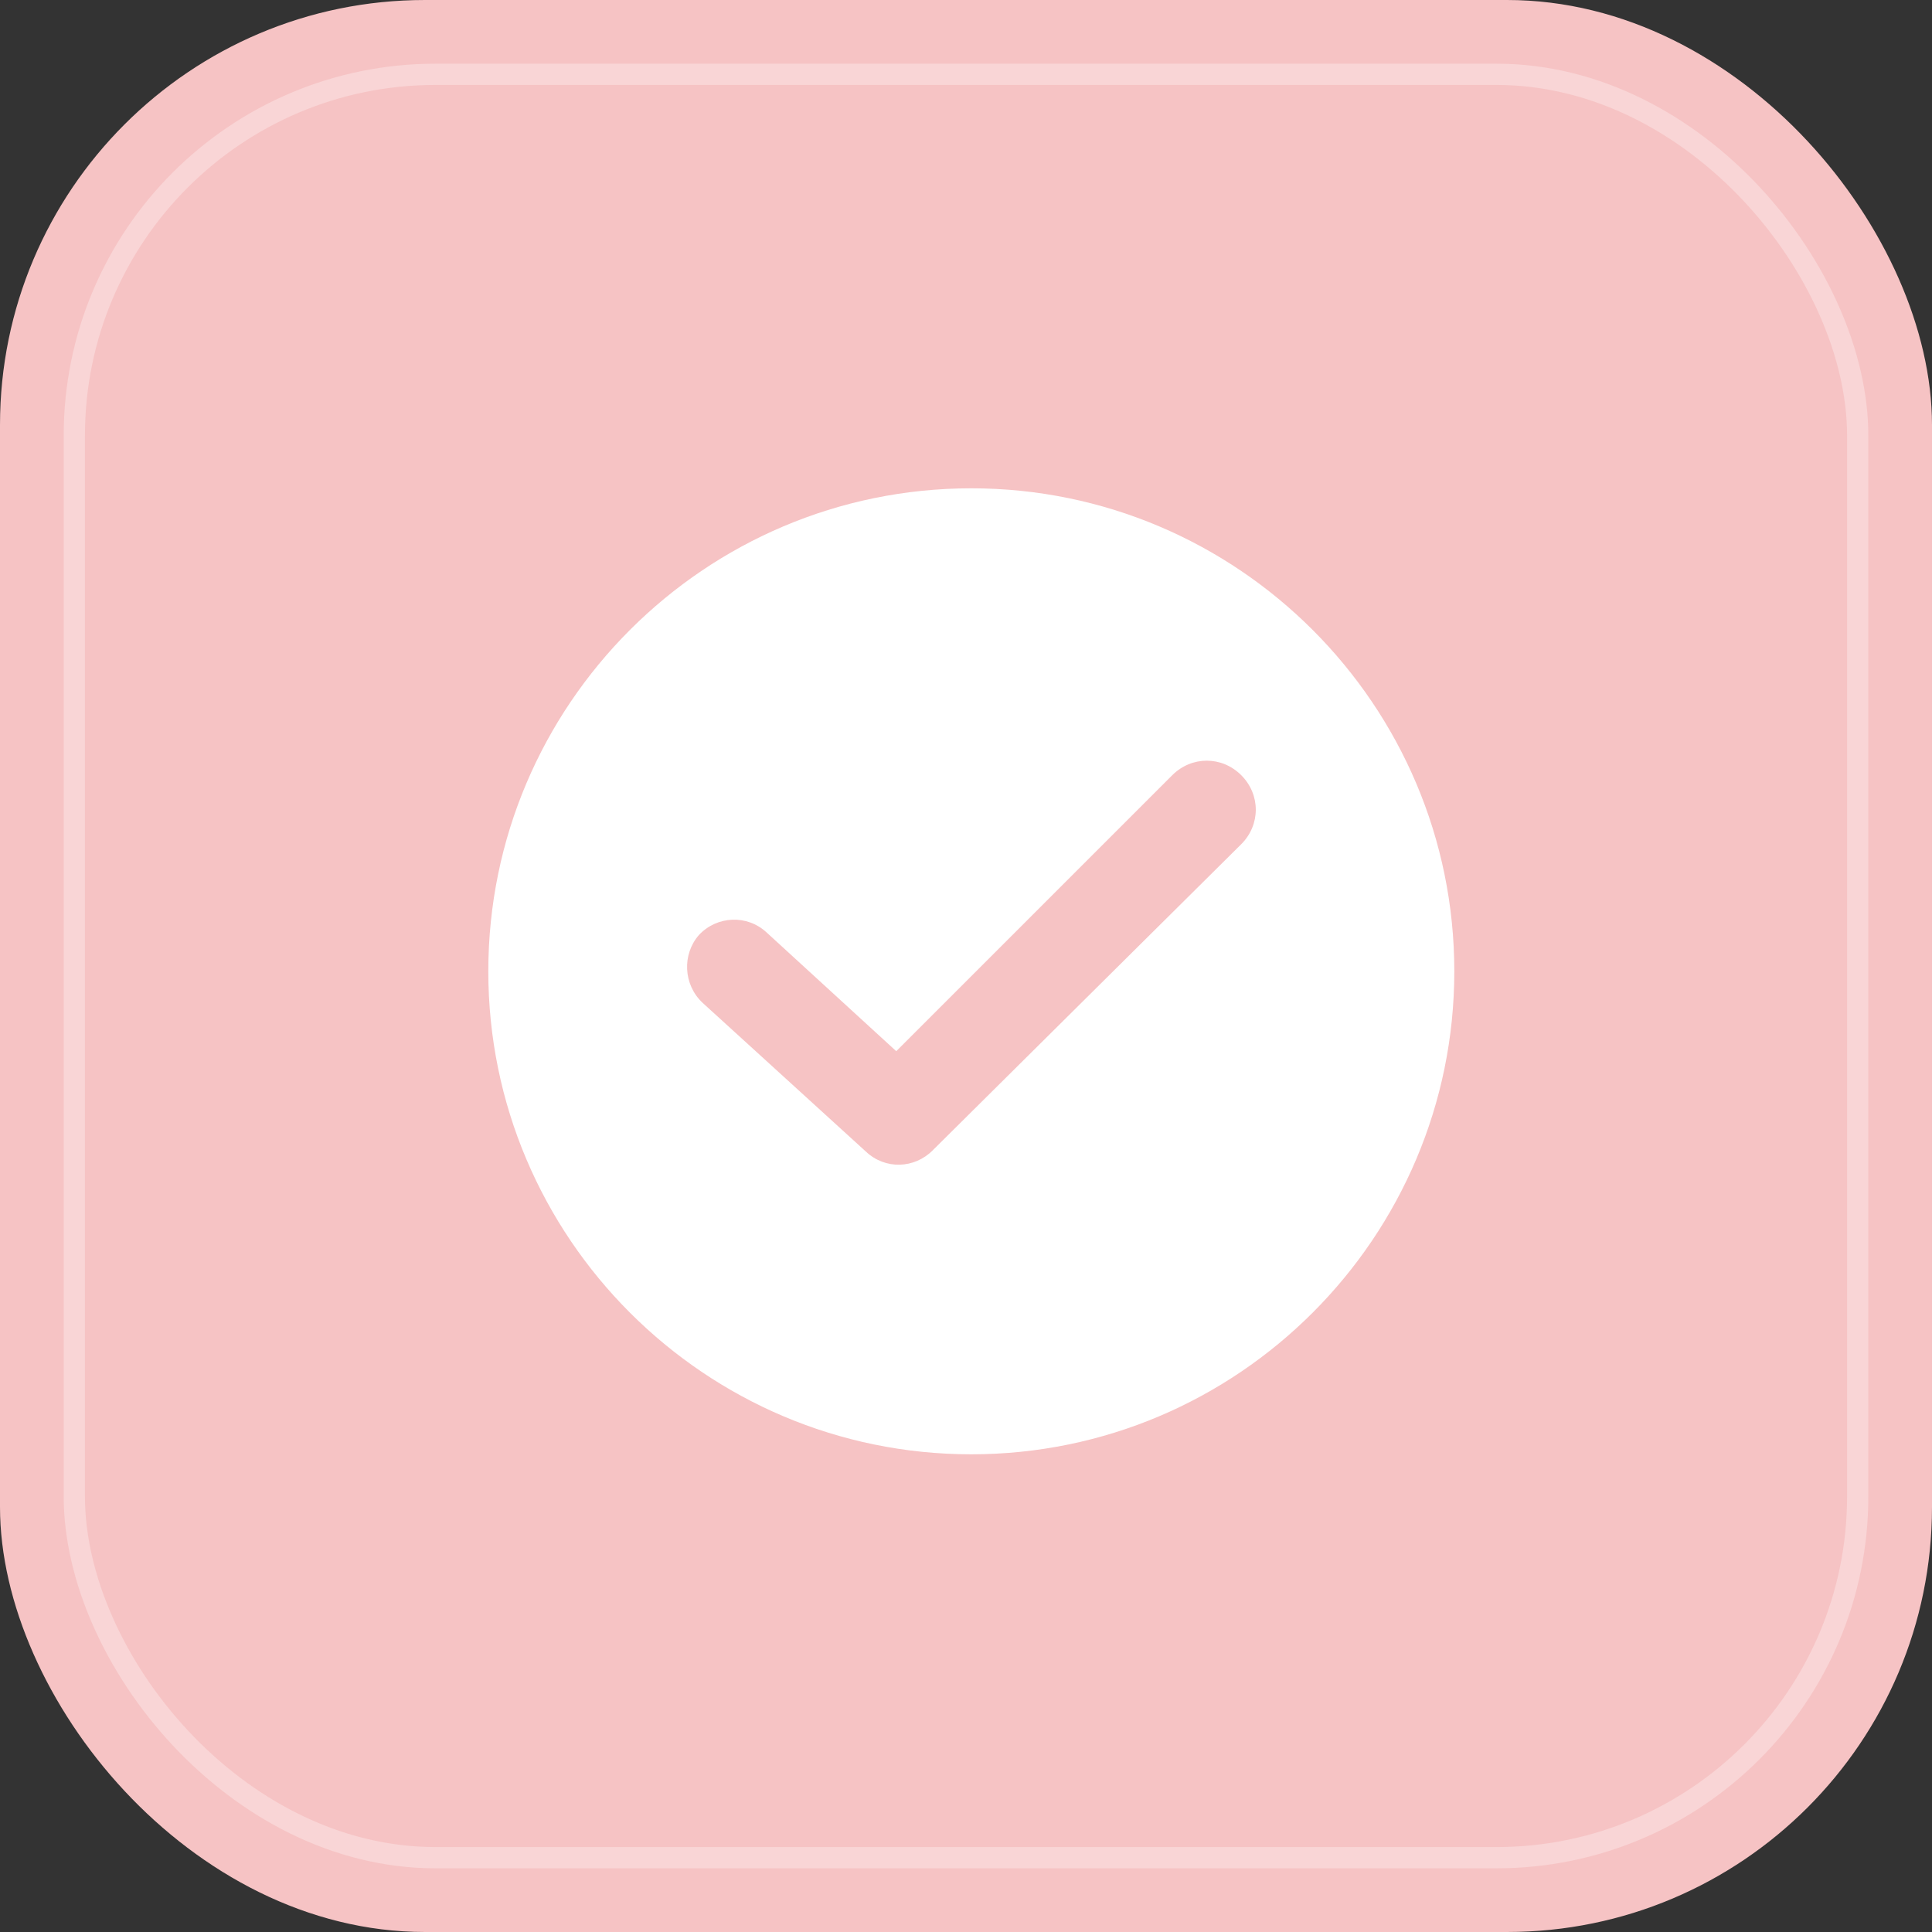 <svg width="130" height="130" viewBox="0 0 130 130" fill="none" xmlns="http://www.w3.org/2000/svg">
<rect x="0" y="0" width="130" height="130" fill="#333333" stroke="none"/>
<rect width="130" height="130" rx="28.595" fill="#F6C3C4"/>
<rect opacity="0.3" x="5.001" y="5.001" width="119.999" height="119.999" rx="24.306" stroke="white" stroke-width="1.43"/>
<path d="M65.357 32.857C47.437 32.857 32.857 47.437 32.857 65.357C32.857 83.277 47.437 97.857 65.357 97.857C83.277 97.857 97.857 83.277 97.857 65.357C97.857 47.437 83.277 32.857 65.357 32.857ZM83.521 56.804L62.751 77.412C61.529 78.634 59.574 78.716 58.271 77.494L47.274 67.475C45.971 66.253 45.89 64.217 47.03 62.914C48.252 61.61 50.288 61.529 51.592 62.751L60.307 70.733L78.878 52.162C80.182 50.858 82.218 50.858 83.521 52.162C84.825 53.465 84.825 55.501 83.521 56.804Z" fill="white"/>
</svg>
